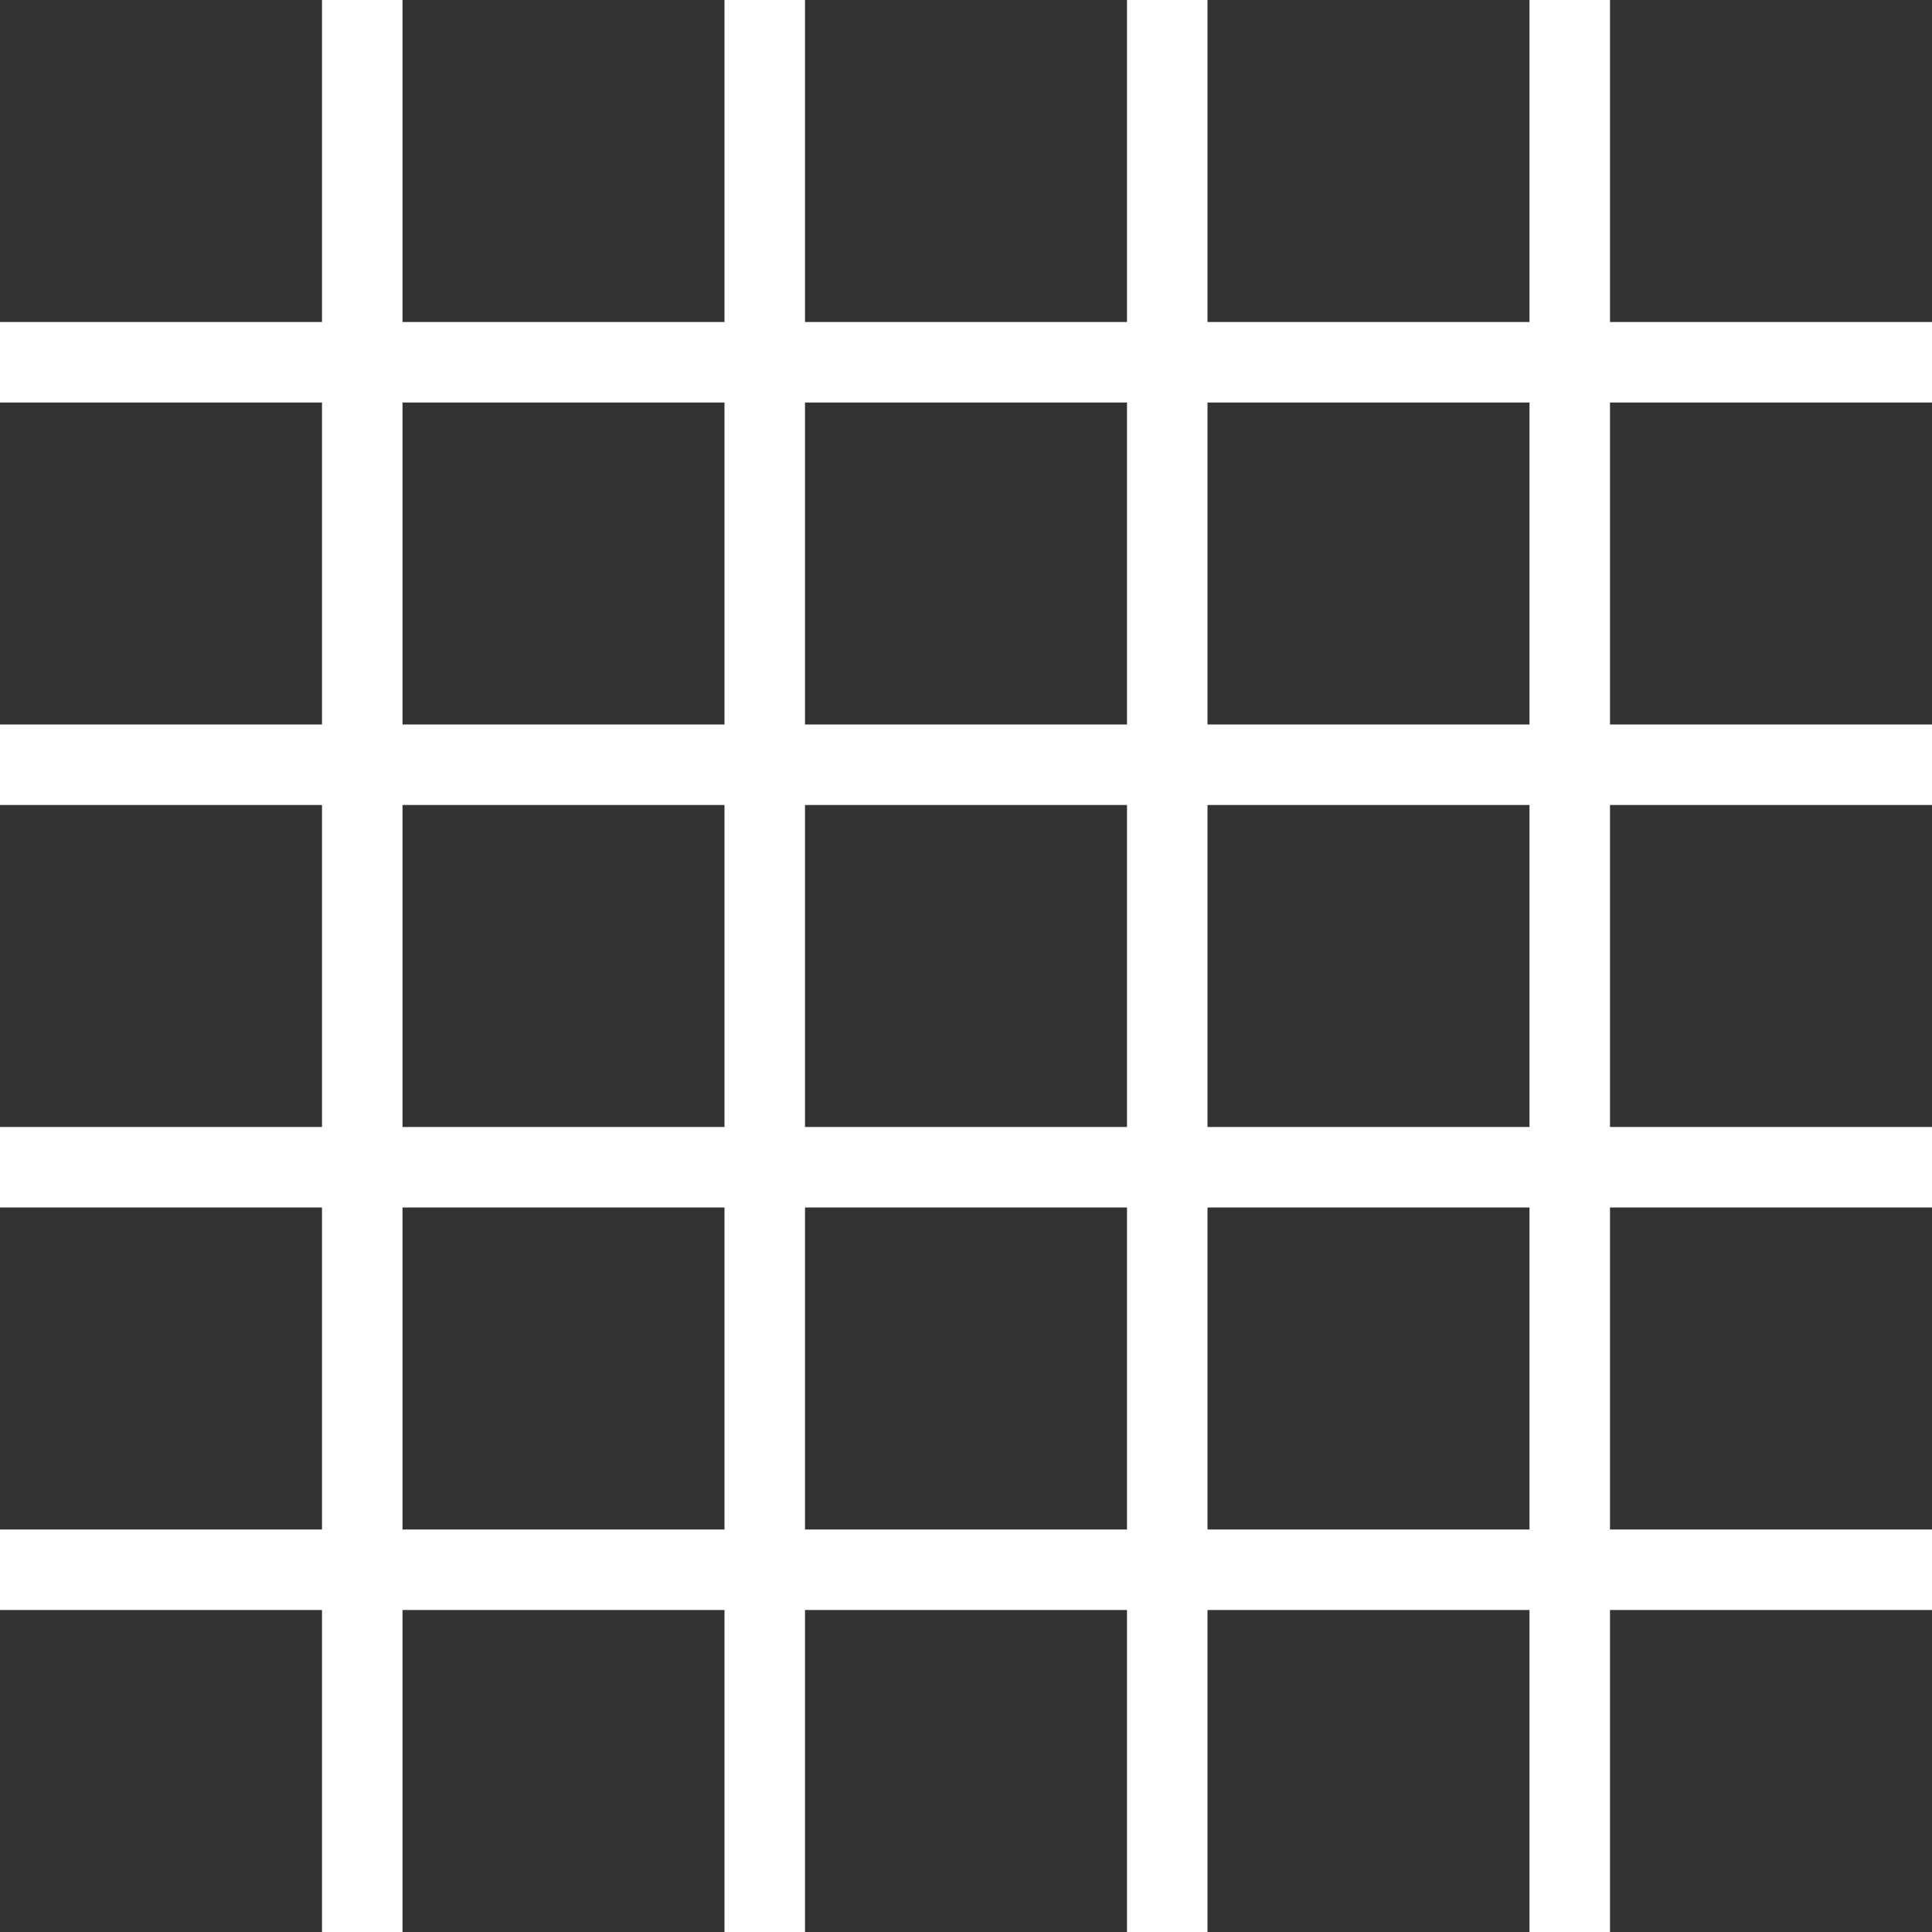 <svg width="48" height="48" viewBox="0 0 48 48" fill="none" xmlns="http://www.w3.org/2000/svg">
<rect x="0" y="0" width="48" height="48" fill="#333333" stroke="none"/>
<rect x="10" width="48" height="2" transform="rotate(90 10 0)" fill="white"/>
<rect x="20" width="48" height="2" transform="rotate(90 20 0)" fill="white"/>
<rect x="30" width="48" height="2" transform="rotate(90 30 0)" fill="white"/>
<rect x="40" width="48" height="2" transform="rotate(90 40 0)" fill="white"/>
<rect y="8" width="48" height="2" fill="white"/>
<rect y="18" width="48" height="2" fill="white"/>
<rect y="28" width="48" height="2" fill="white"/>
<rect y="38" width="48" height="2" fill="white"/>
</svg>
